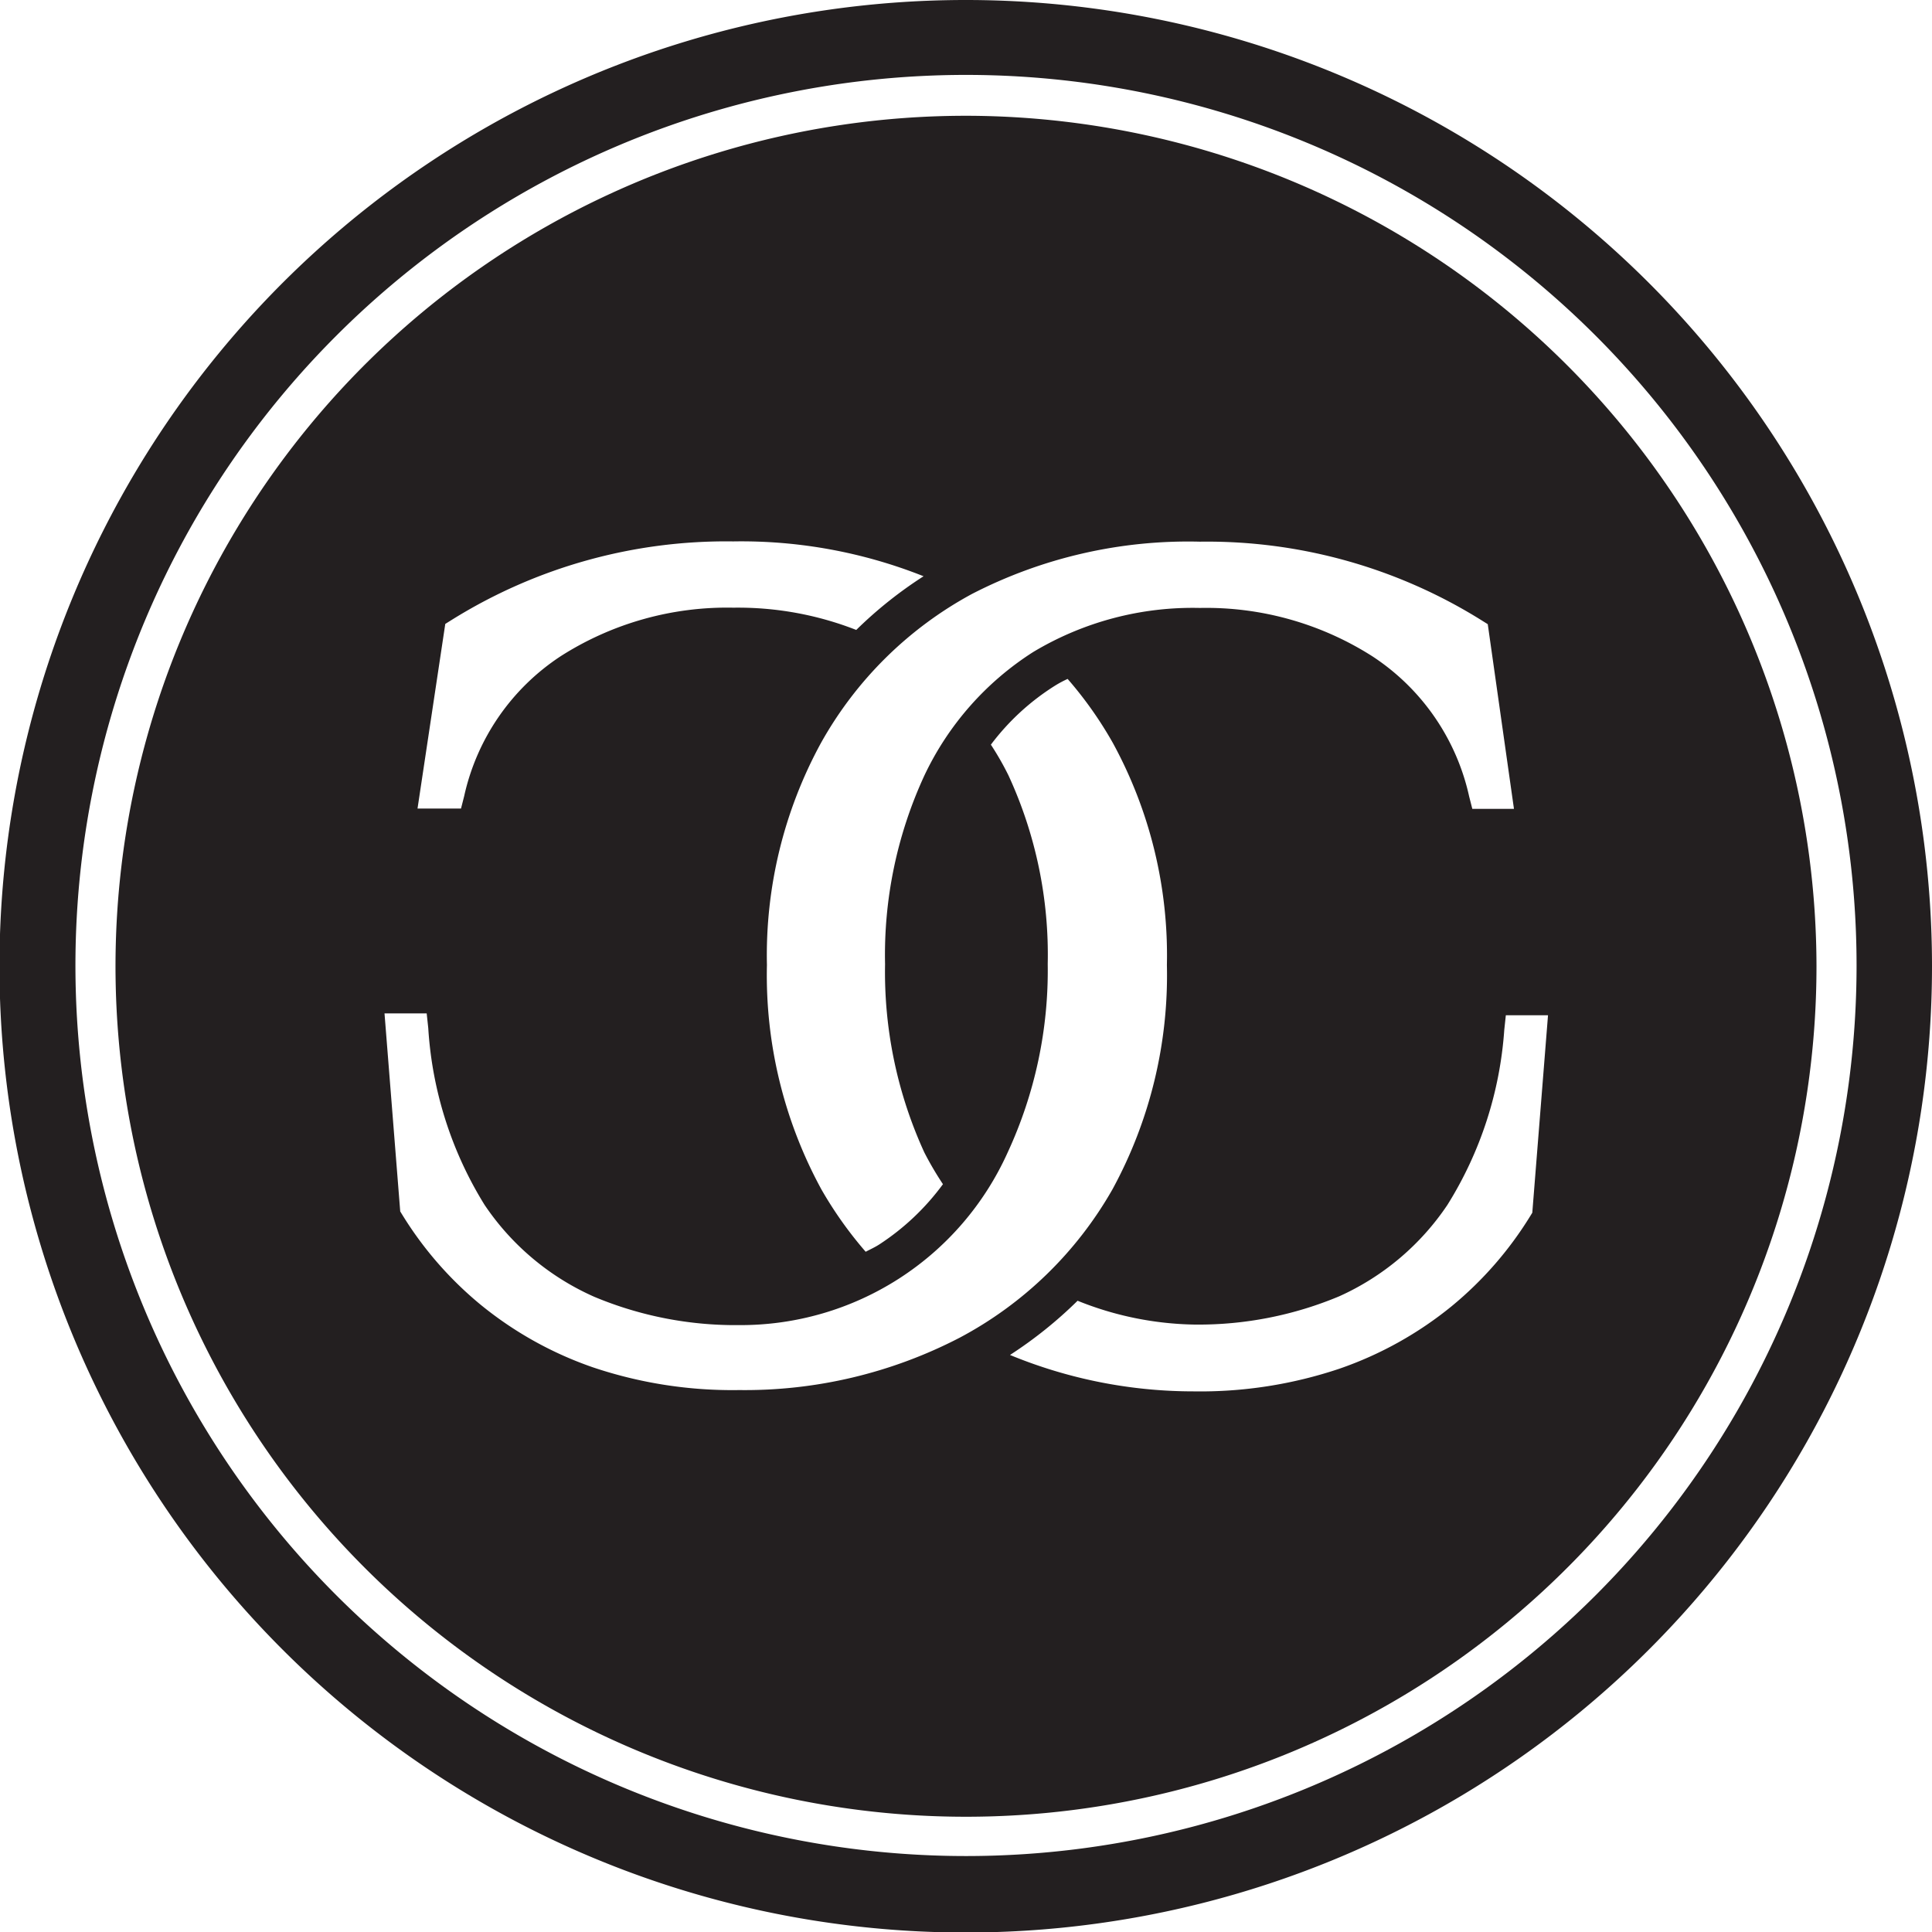 <svg xmlns="http://www.w3.org/2000/svg" viewBox="0 0 73.76 73.77"><defs><style>.cls-1{fill:#231f20;}</style></defs><g id="Layer_2" data-name="Layer 2"><g id="outlined_text_-_black" data-name="outlined text - black"><path class="cls-1" d="M36.88,0A36.89,36.89,0,1,0,73.76,36.89,36.89,36.89,0,0,0,36.88,0Zm0,70.86a34,34,0,1,1,34-34A34,34,0,0,1,36.88,70.86Z"/><path class="cls-1" d="M36.88,4.42A32.47,32.47,0,1,0,69.35,36.89,32.51,32.51,0,0,0,36.88,4.42Zm.22,18.26a18,18,0,0,1,8.71-2,19.78,19.78,0,0,1,10.75,3l.24.15,1,7.05H56.21l-.12-.47a8.61,8.61,0,0,0-3.69-5.35,11.8,11.8,0,0,0-6.59-1.85,11.83,11.83,0,0,0-6.36,1.68,11.32,11.32,0,0,0-4.16,4.72,16.32,16.32,0,0,0-1.5,7.2A16.52,16.52,0,0,0,35.29,44,12.38,12.38,0,0,0,36,45.21a9.32,9.32,0,0,1-2.43,2.3c-.17.11-.35.19-.52.28a15,15,0,0,1-1.69-2.38,17.08,17.08,0,0,1-2.08-8.57,16.92,16.92,0,0,1,2.06-8.47A14.5,14.5,0,0,1,37.1,22.68ZM17,23.82l.24-.15a19.78,19.78,0,0,1,10.75-3A18.82,18.82,0,0,1,35.26,22a16,16,0,0,0-2.57,2.05A12.39,12.39,0,0,0,28,23.2a11.8,11.8,0,0,0-6.59,1.85,8.61,8.61,0,0,0-3.69,5.35l-.12.47H15.94ZM36.64,51.07a17.8,17.8,0,0,1-8.42,2h0a16.69,16.69,0,0,1-5.59-.87,14,14,0,0,1-4.27-2.38,13.83,13.83,0,0,1-3-3.44l-.08-.13-.6-7.56h1.61l.06.56A14.5,14.5,0,0,0,18.5,46a9.84,9.84,0,0,0,4.19,3.51,13.94,13.94,0,0,0,5.52,1.08A11.18,11.18,0,0,0,38.47,44,16.52,16.52,0,0,0,40,36.8a16.32,16.32,0,0,0-1.5-7.2,11.11,11.11,0,0,0-.67-1.17,9.14,9.14,0,0,1,2.46-2.26,4.23,4.23,0,0,1,.47-.25,14.79,14.79,0,0,1,1.73,2.45,16.92,16.92,0,0,1,2.06,8.47,17.08,17.08,0,0,1-2.08,8.57A14.56,14.56,0,0,1,36.64,51.07ZM58.5,46.3l-.08.13a13.83,13.83,0,0,1-3,3.44,14,14,0,0,1-4.27,2.38,16.69,16.69,0,0,1-5.59.87h0a18.37,18.37,0,0,1-7-1.39,16.26,16.26,0,0,0,2.58-2.07,12.42,12.42,0,0,0,4.48.91,13.92,13.92,0,0,0,5.51-1.08A9.84,9.84,0,0,0,55.26,46a14.5,14.5,0,0,0,2.17-6.68l.06-.56H59.1Z"/></g></g></svg>